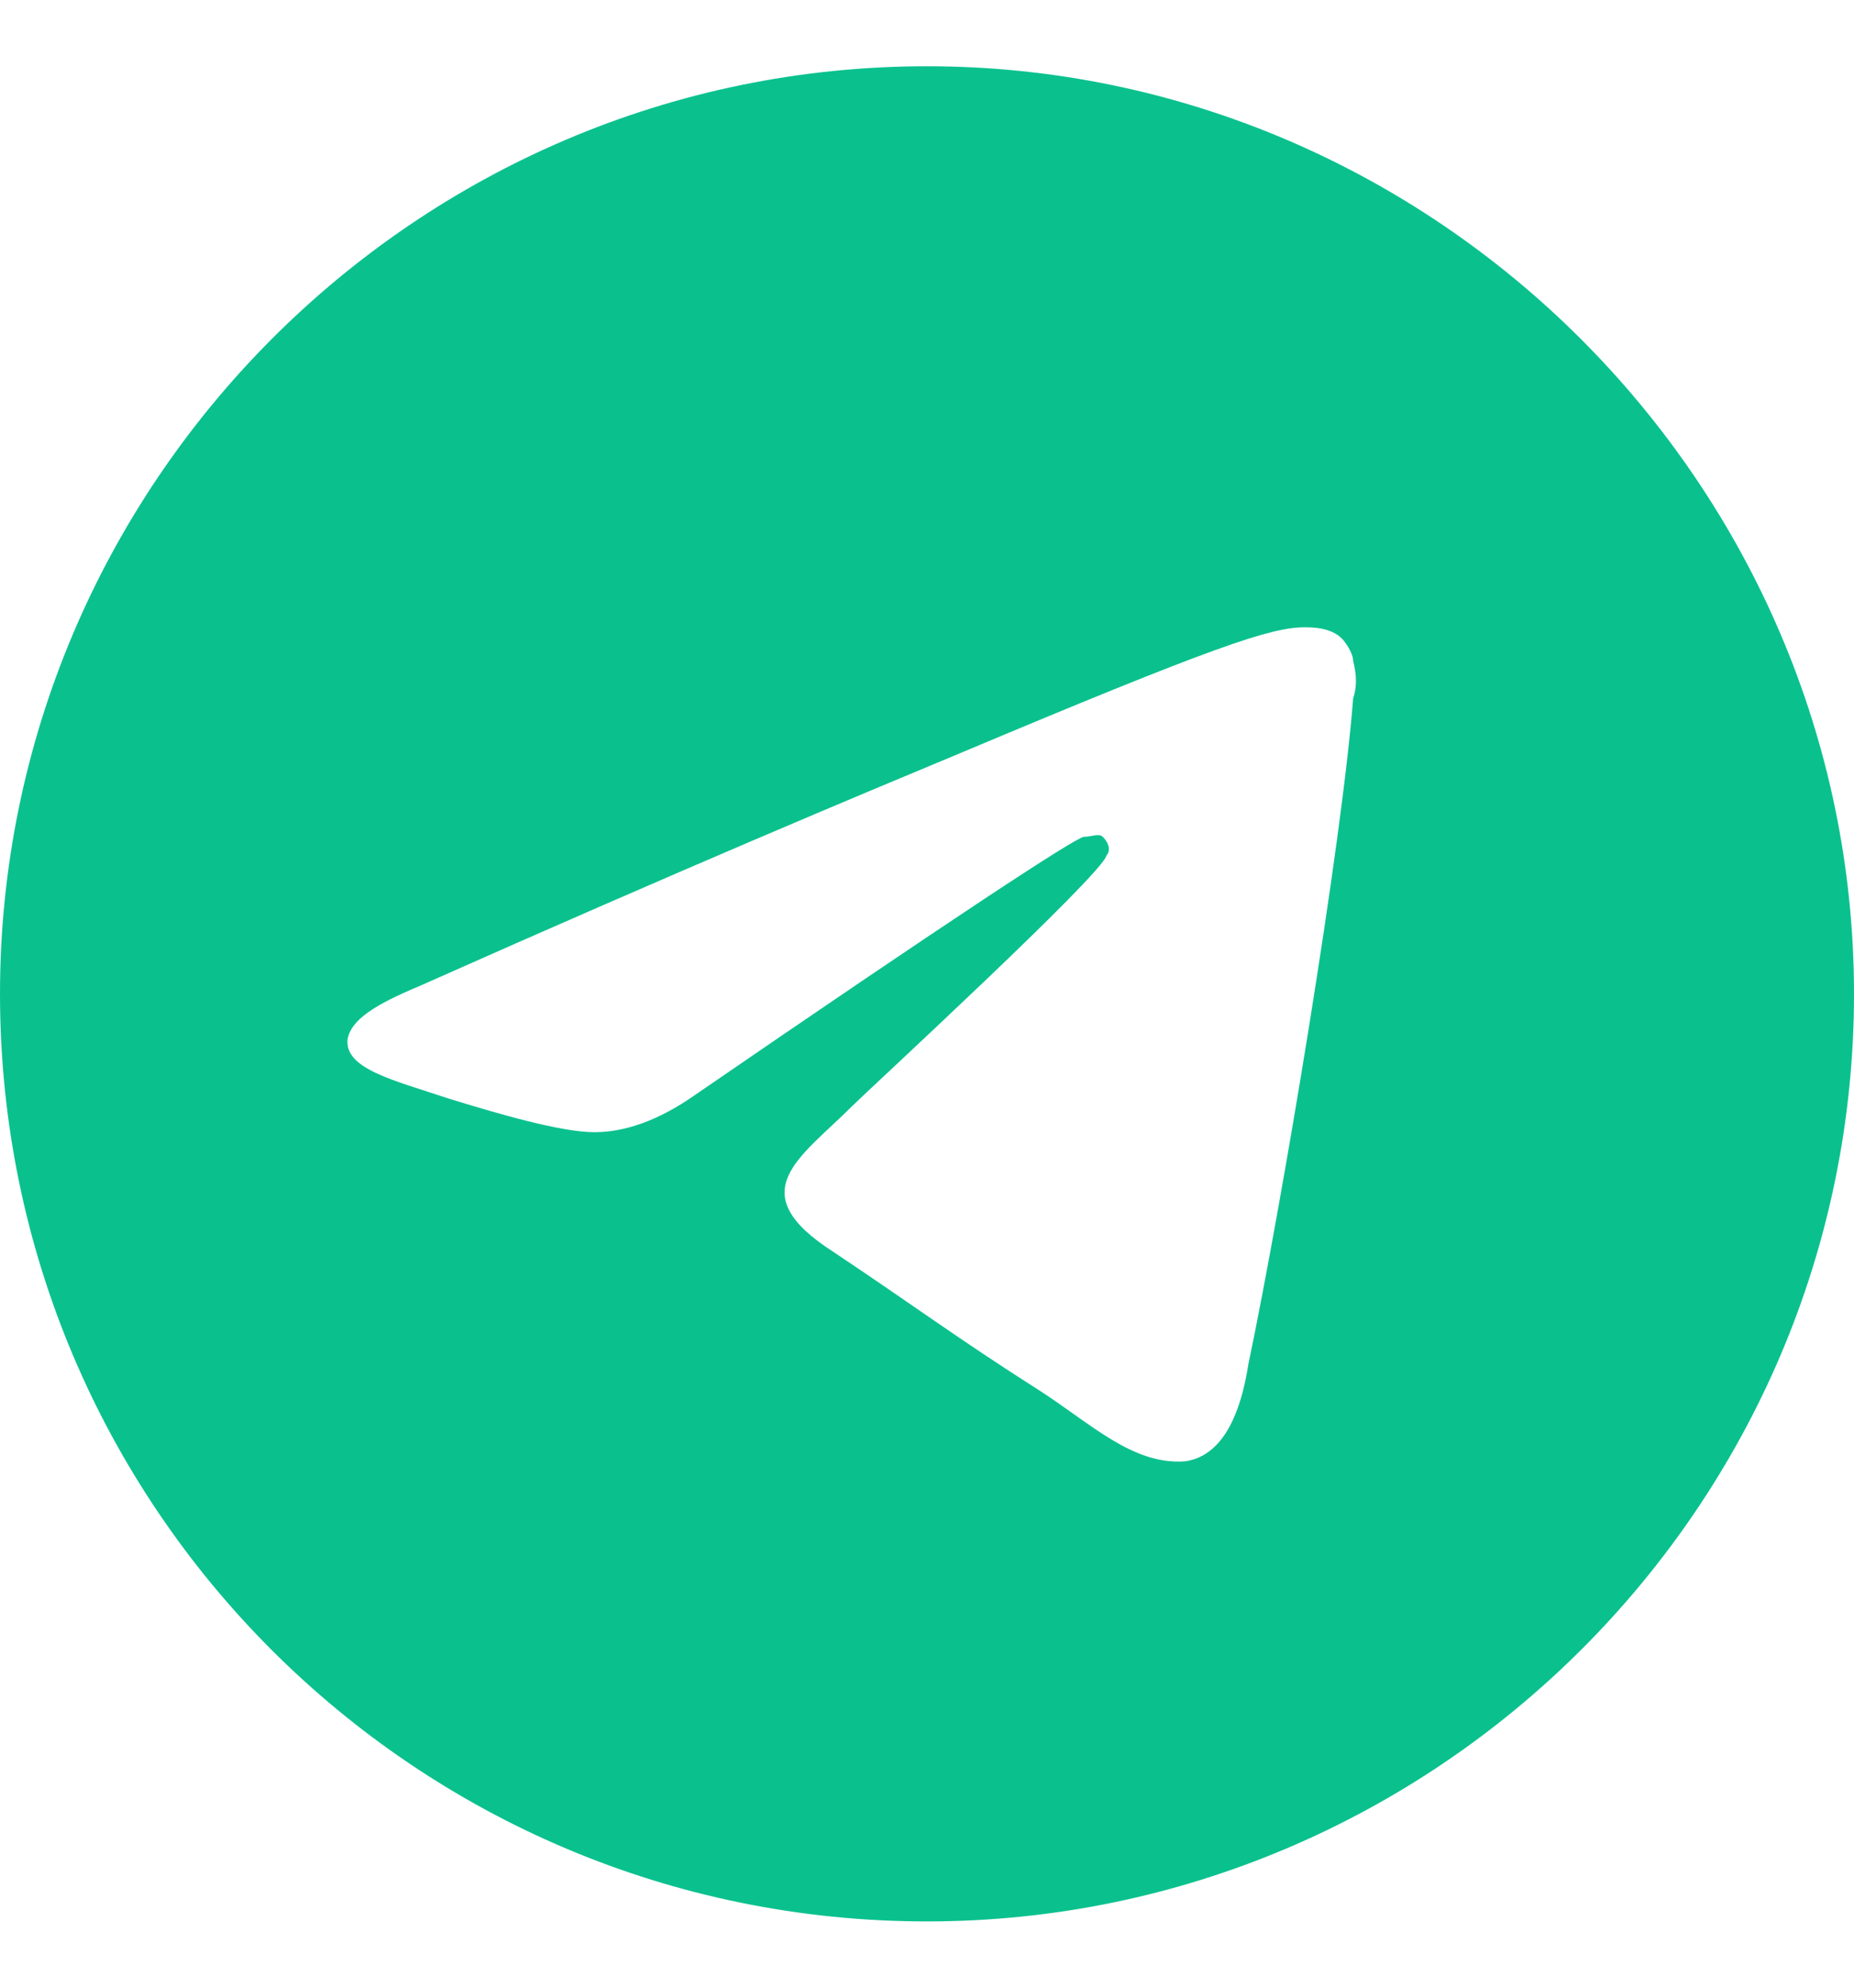 <svg width="14" height="15" viewBox="0 0 14 15" fill="none" xmlns="http://www.w3.org/2000/svg">
<path d="M7 0.5C10.839 0.5 14 3.661 14 7.5C14 11.367 10.839 14.5 7 14.5C3.133 14.5 0 11.367 0 7.5C0 3.661 3.133 0.5 7 0.5ZM10.218 5.27C10.246 5.185 10.246 5.101 10.218 4.988C10.218 4.931 10.161 4.847 10.133 4.819C10.048 4.734 9.907 4.734 9.851 4.734C9.597 4.734 9.173 4.875 7.226 5.694C6.548 5.976 5.194 6.54 3.161 7.444C2.823 7.585 2.653 7.698 2.625 7.839C2.597 8.065 2.964 8.149 3.387 8.29C3.754 8.403 4.234 8.544 4.488 8.544C4.714 8.544 4.968 8.46 5.25 8.262C7.141 6.964 8.129 6.315 8.185 6.315C8.242 6.315 8.298 6.286 8.327 6.315C8.383 6.371 8.383 6.427 8.355 6.456C8.327 6.597 6.548 8.234 6.435 8.347C6.04 8.742 5.589 8.996 6.294 9.448C6.887 9.843 7.226 10.097 7.847 10.492C8.242 10.746 8.552 11.056 8.948 11.028C9.145 11 9.343 10.831 9.427 10.294C9.681 9.081 10.133 6.371 10.218 5.27Z" fill="#0AC18E"/>
</svg>
